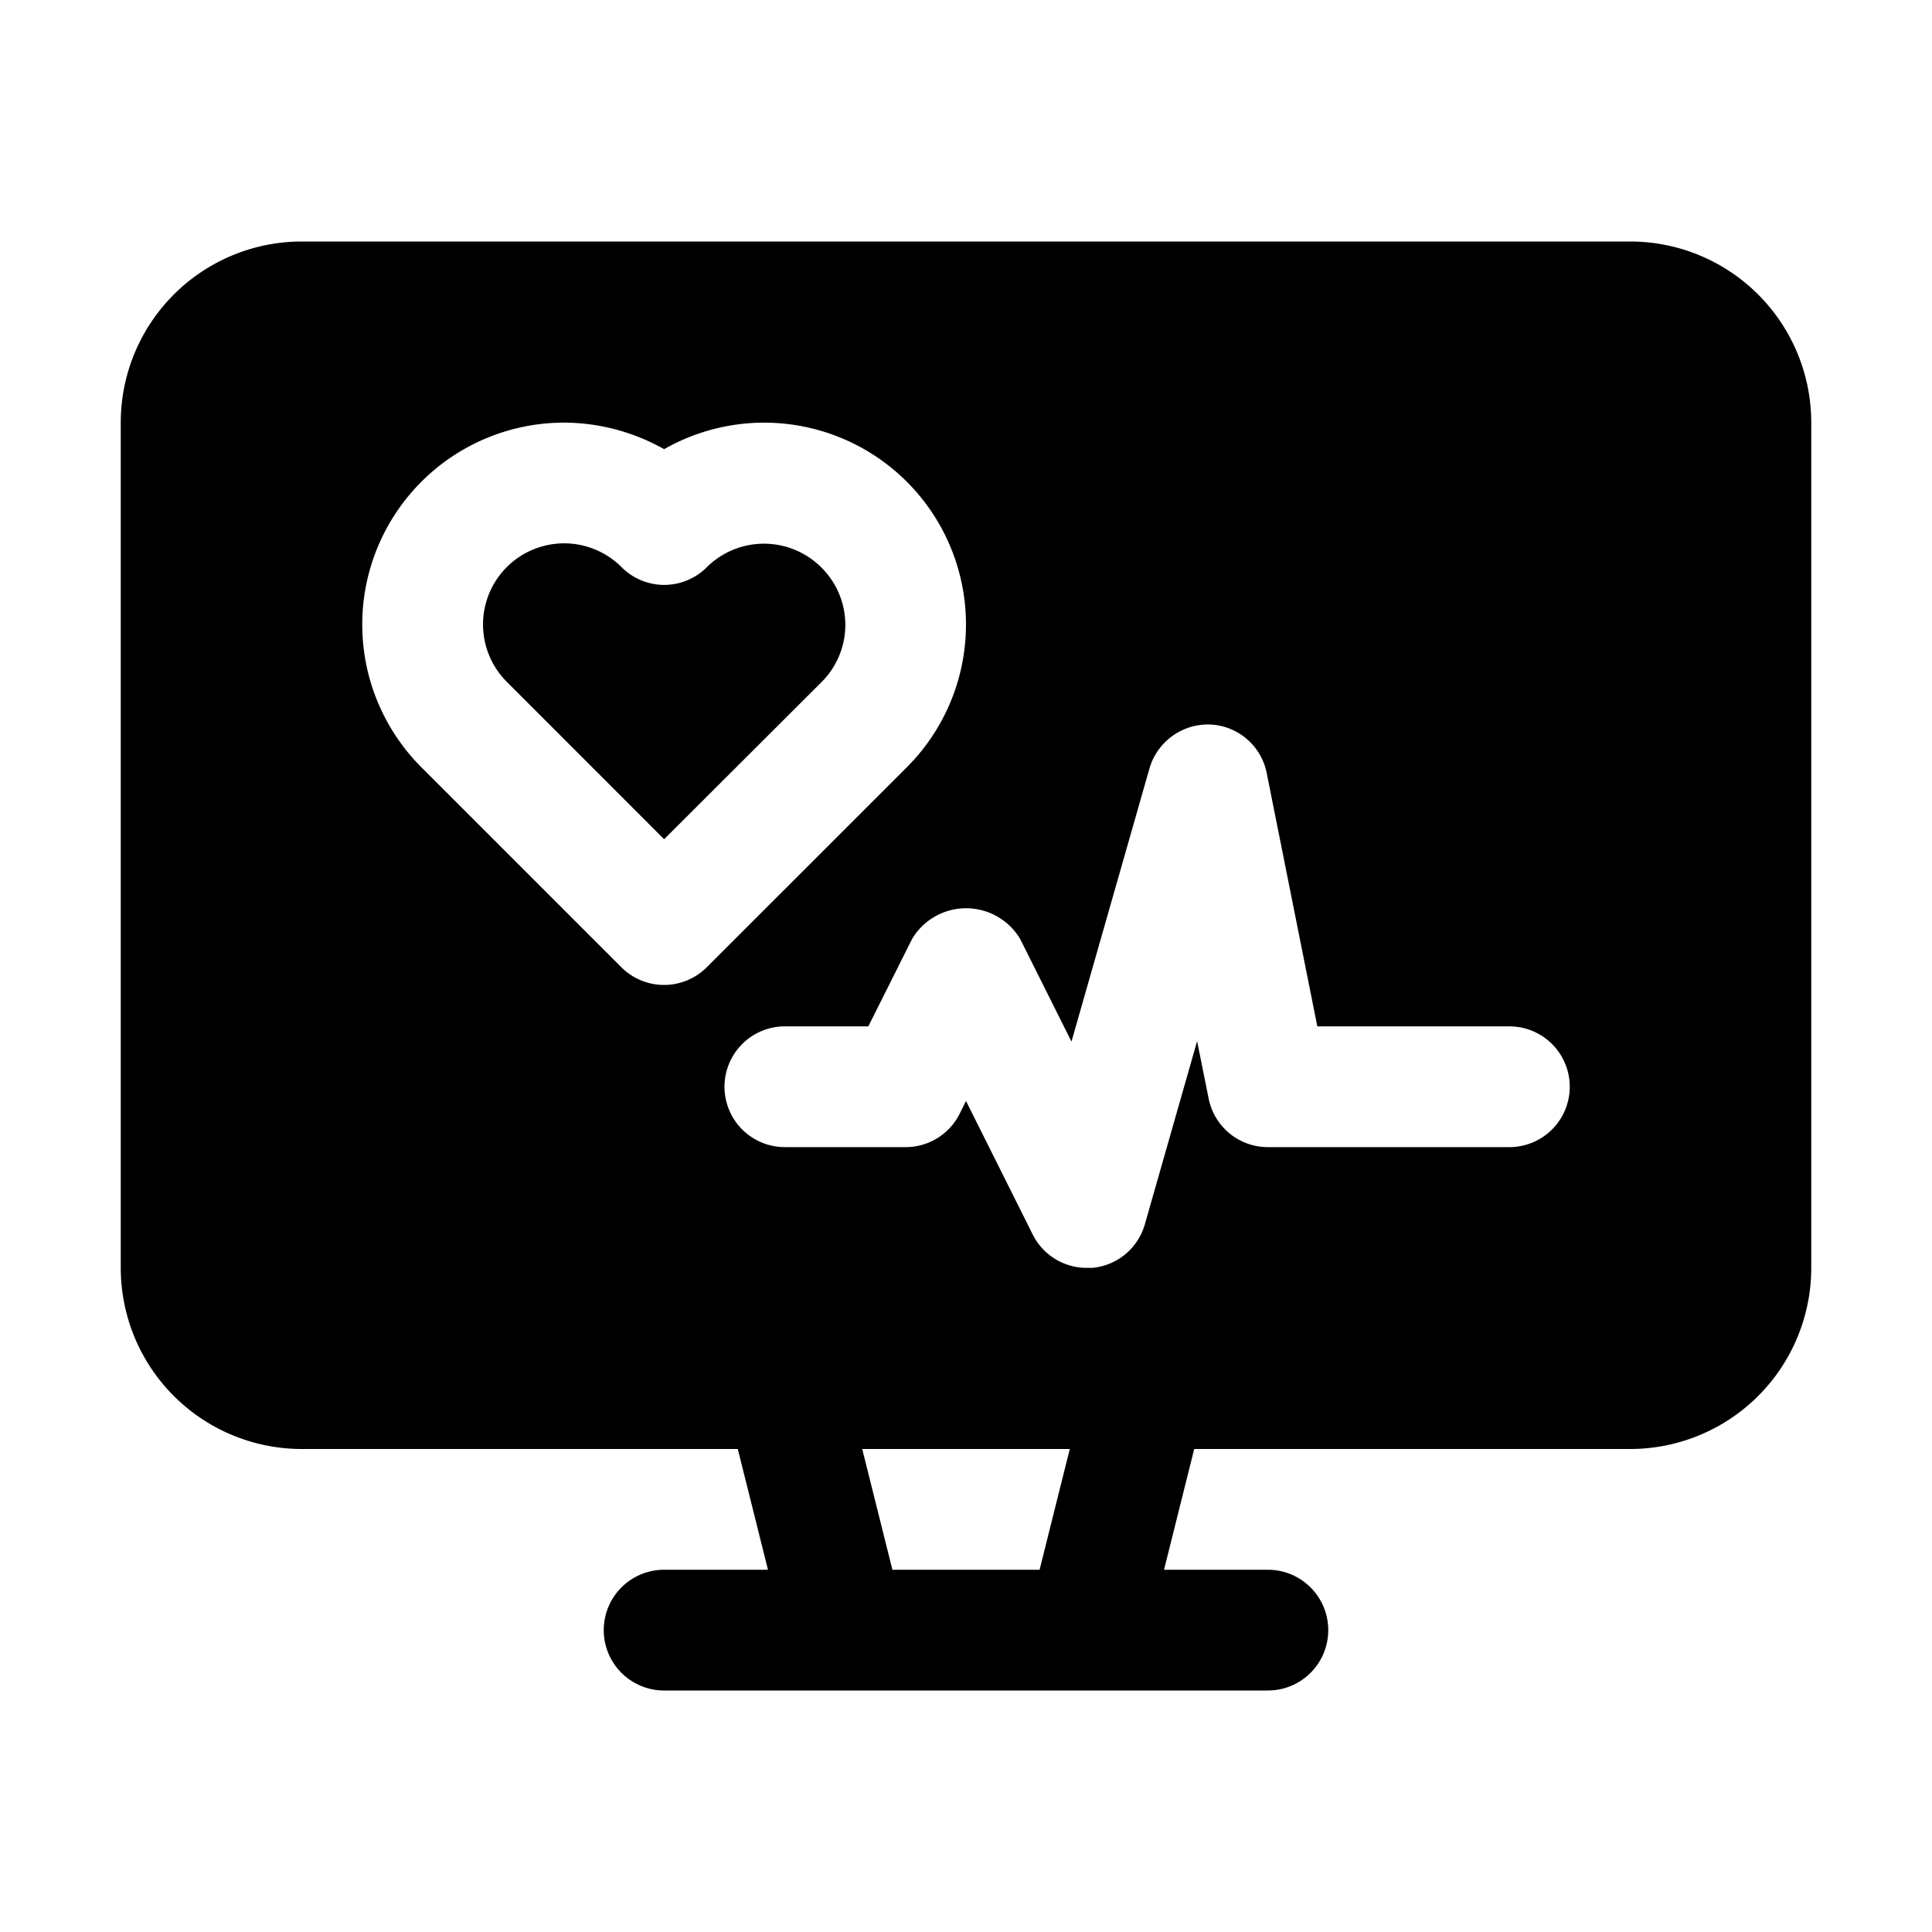 <svg xmlns="http://www.w3.org/2000/svg" viewBox="0 0 32 32" width="256" height="256"><path d="M13.605,9.4a1.337,1.337,0,0,1,0,1.9L11,13.9,8.394,11.293a1.342,1.342,0,1,1,1.9-1.9A1,1,0,0,0,11,9.688h0a1,1,0,0,0,.707-.293A1.344,1.344,0,0,1,13.605,9.4ZM30,7V21a3,3,0,0,1-3,3H19.78l-.5,2H21a1,1,0,0,1,0,2H11a1,1,0,0,1,0-2h1.72l-.5-2H5a3,3,0,0,1-3-3V7A3,3,0,0,1,5,4H27A3,3,0,0,1,30,7ZM11.706,16.021l3.314-3.313h0A3.343,3.343,0,0,0,11,7.44,3.393,3.393,0,0,0,9.336,7a3.344,3.344,0,0,0-2.357,5.708l3.313,3.313a1,1,0,0,0,1.414,0ZM17.719,24H14.281l.5,2h2.438ZM26,18a1,1,0,0,0-1-1H21.819l-.839-4.2a1,1,0,0,0-.94-.8,1.01,1.01,0,0,0-1,.724l-1.293,4.528-.85-1.7a1.042,1.042,0,0,0-1.79,0L14.382,17H13a1,1,0,0,0,0,2h2a1,1,0,0,0,.895-.553L16,18.236l1.105,2.211A1,1,0,0,0,18,21c.03,0,.062,0,.093,0a1,1,0,0,0,.869-.721l.866-3.034.192.955A1,1,0,0,0,21,19h4A1,1,0,0,0,26,18Z" data-name="20 echocardiogram" fill="#000000" class="color000 svgShape"></path></svg>